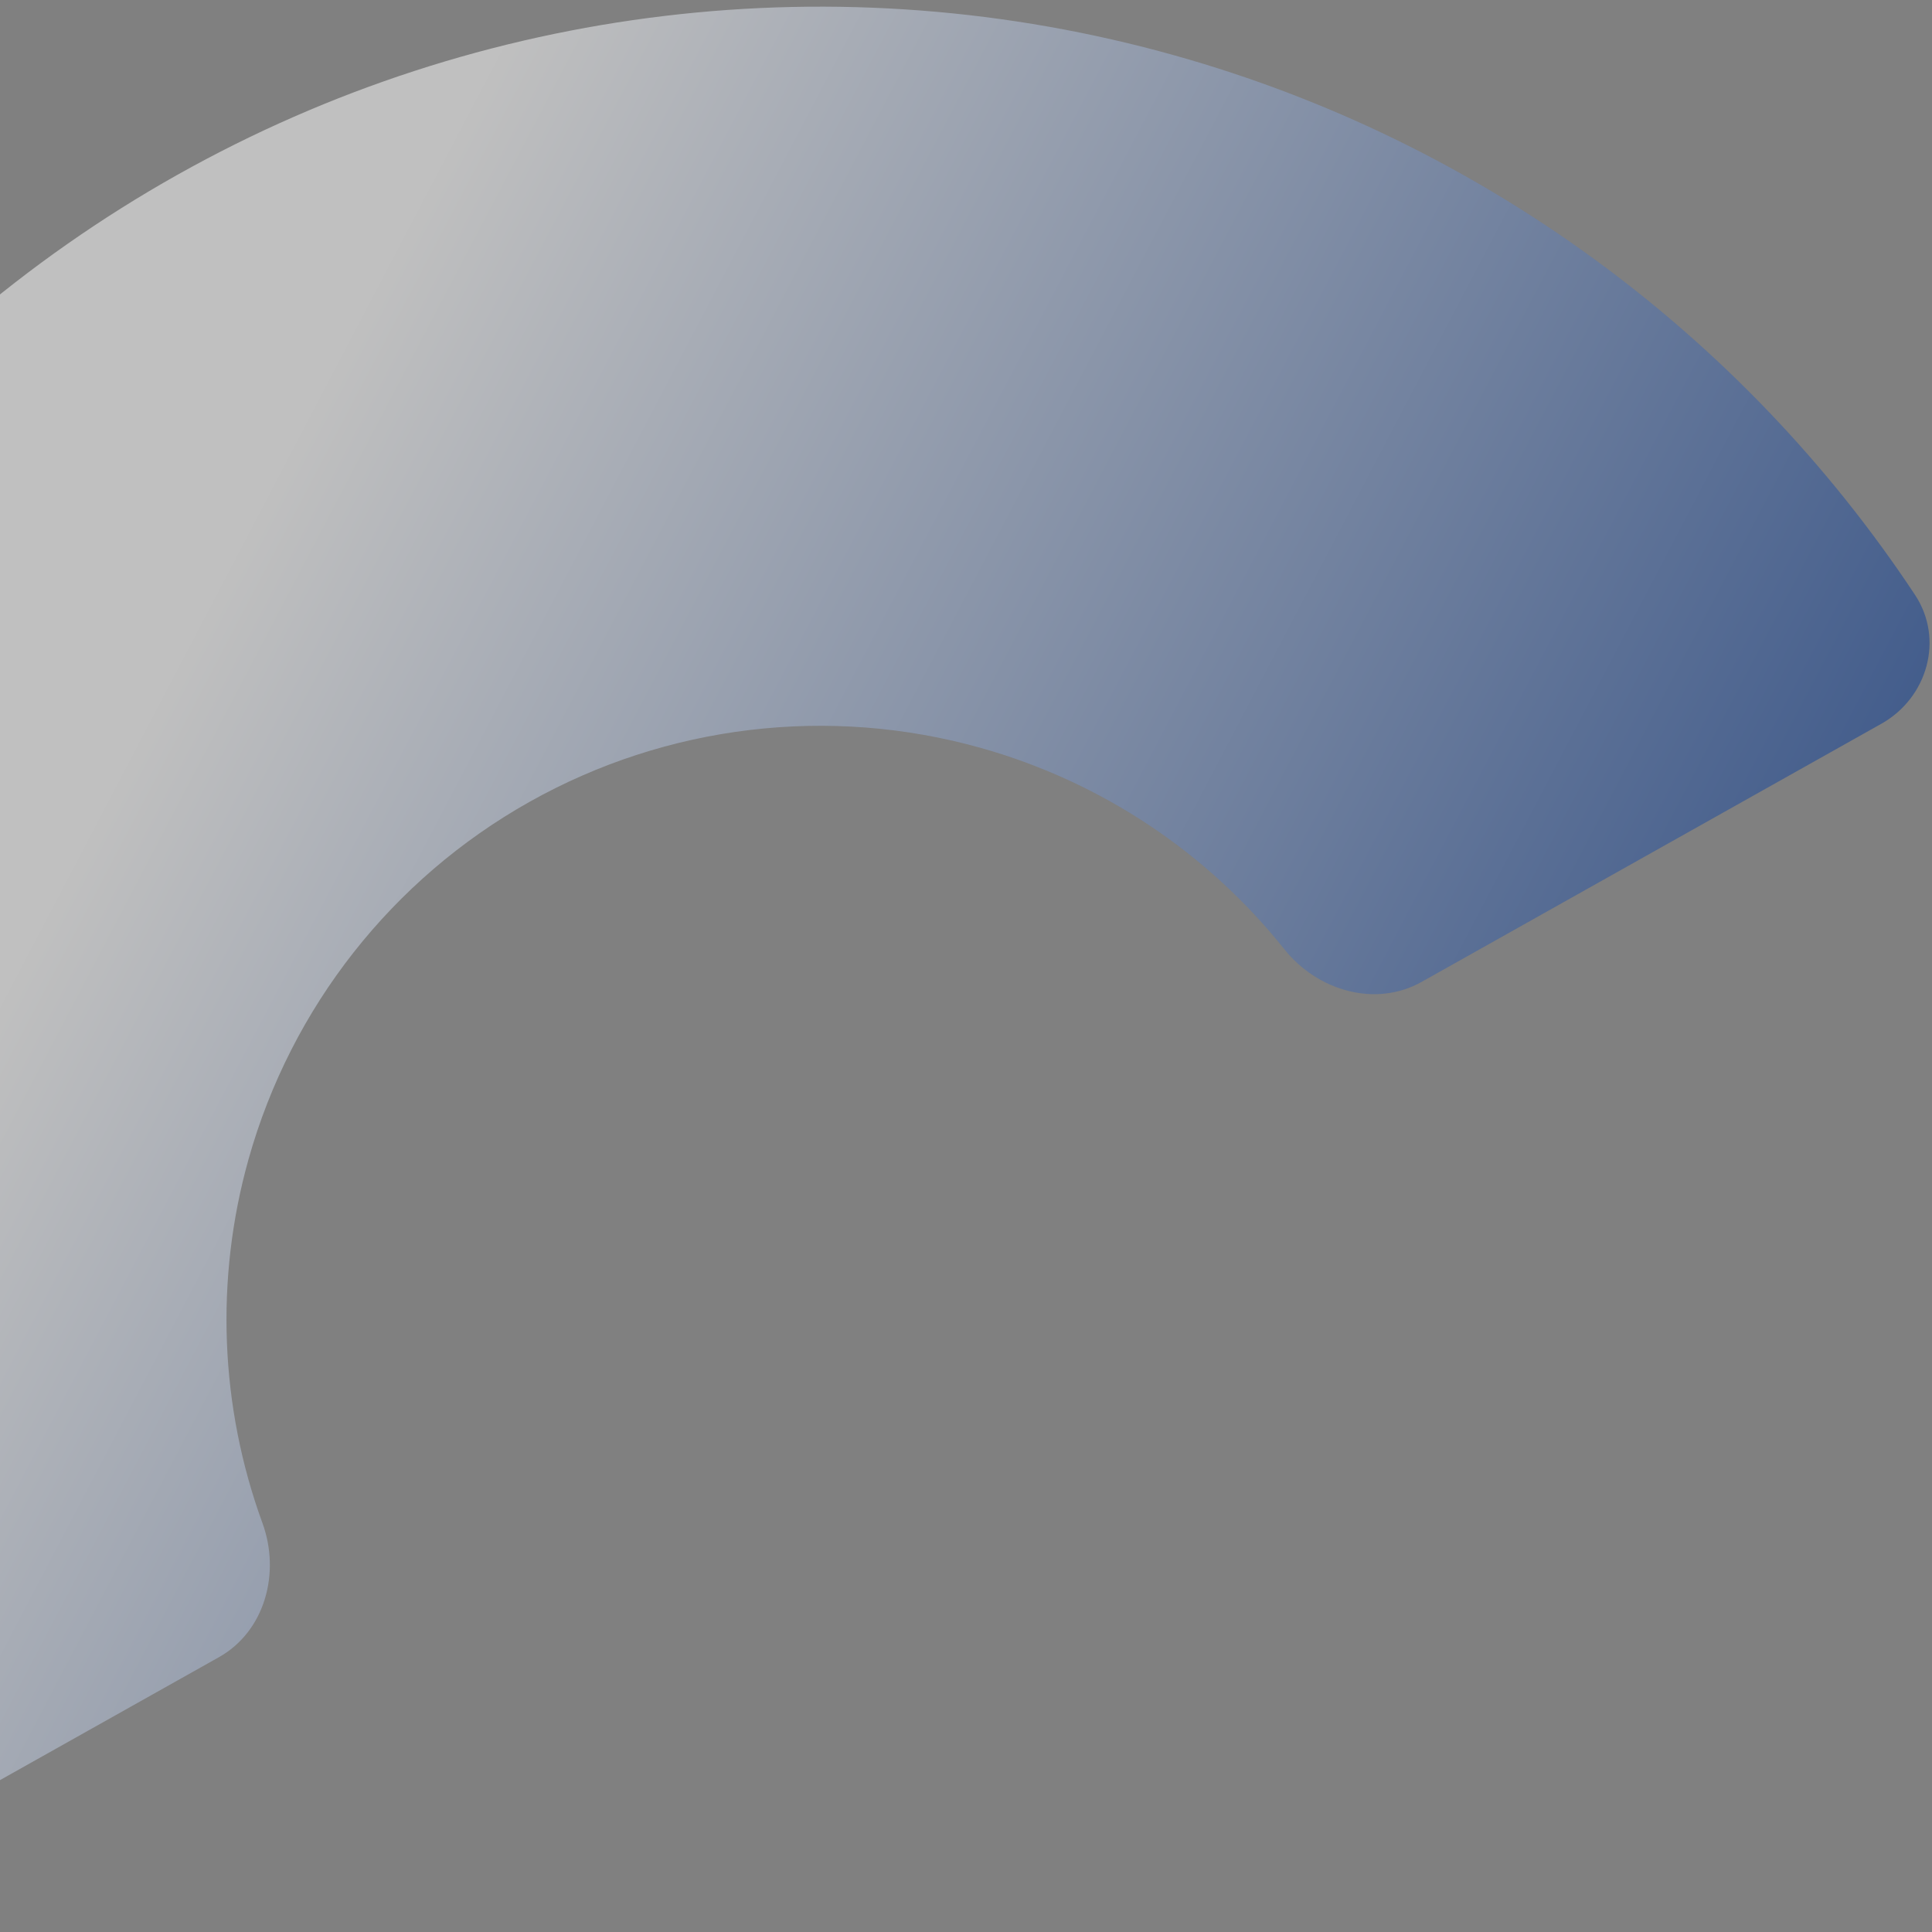 <svg width="161" height="161" viewBox="0 0 161 161" fill="none" xmlns="http://www.w3.org/2000/svg">
<rect x="0" y="0" width="161" height="161" fill="#808080" stroke="none"/>
<path d="M156.776 60.315C160.628 58.151 162.022 53.255 159.583 49.571C145.142 27.754 123.293 11.752 97.934 4.63C69.998 -3.215 40.089 0.359 14.788 14.565C-10.513 28.772 -29.134 52.447 -36.979 80.383C-44.101 105.743 -41.812 132.728 -30.703 156.416C-28.827 160.416 -23.921 161.775 -20.068 159.612L18.235 138.105C22.087 135.942 23.387 131.077 21.873 126.927C18.34 117.247 17.895 106.634 20.717 96.586C24.265 83.952 32.686 73.244 44.129 66.82C55.571 60.395 69.097 58.778 81.731 62.326C91.78 65.148 100.609 71.053 107.035 79.108C109.79 82.562 114.62 83.985 118.473 81.821L156.776 60.315Z" fill="url(#paint0_linear_242_1384)" fill-opacity="0.5"/>
<defs>
<linearGradient id="paint0_linear_242_1384" x1="-56.613" y1="147.489" x2="197.546" y2="280.711" gradientUnits="userSpaceOnUse">
<stop offset="0.072" stop-color="white"/>
<stop offset="0.536" stop-color="#003595"/>
<stop offset="1" stop-color="#003595"/>
</linearGradient>
</defs>
</svg>
